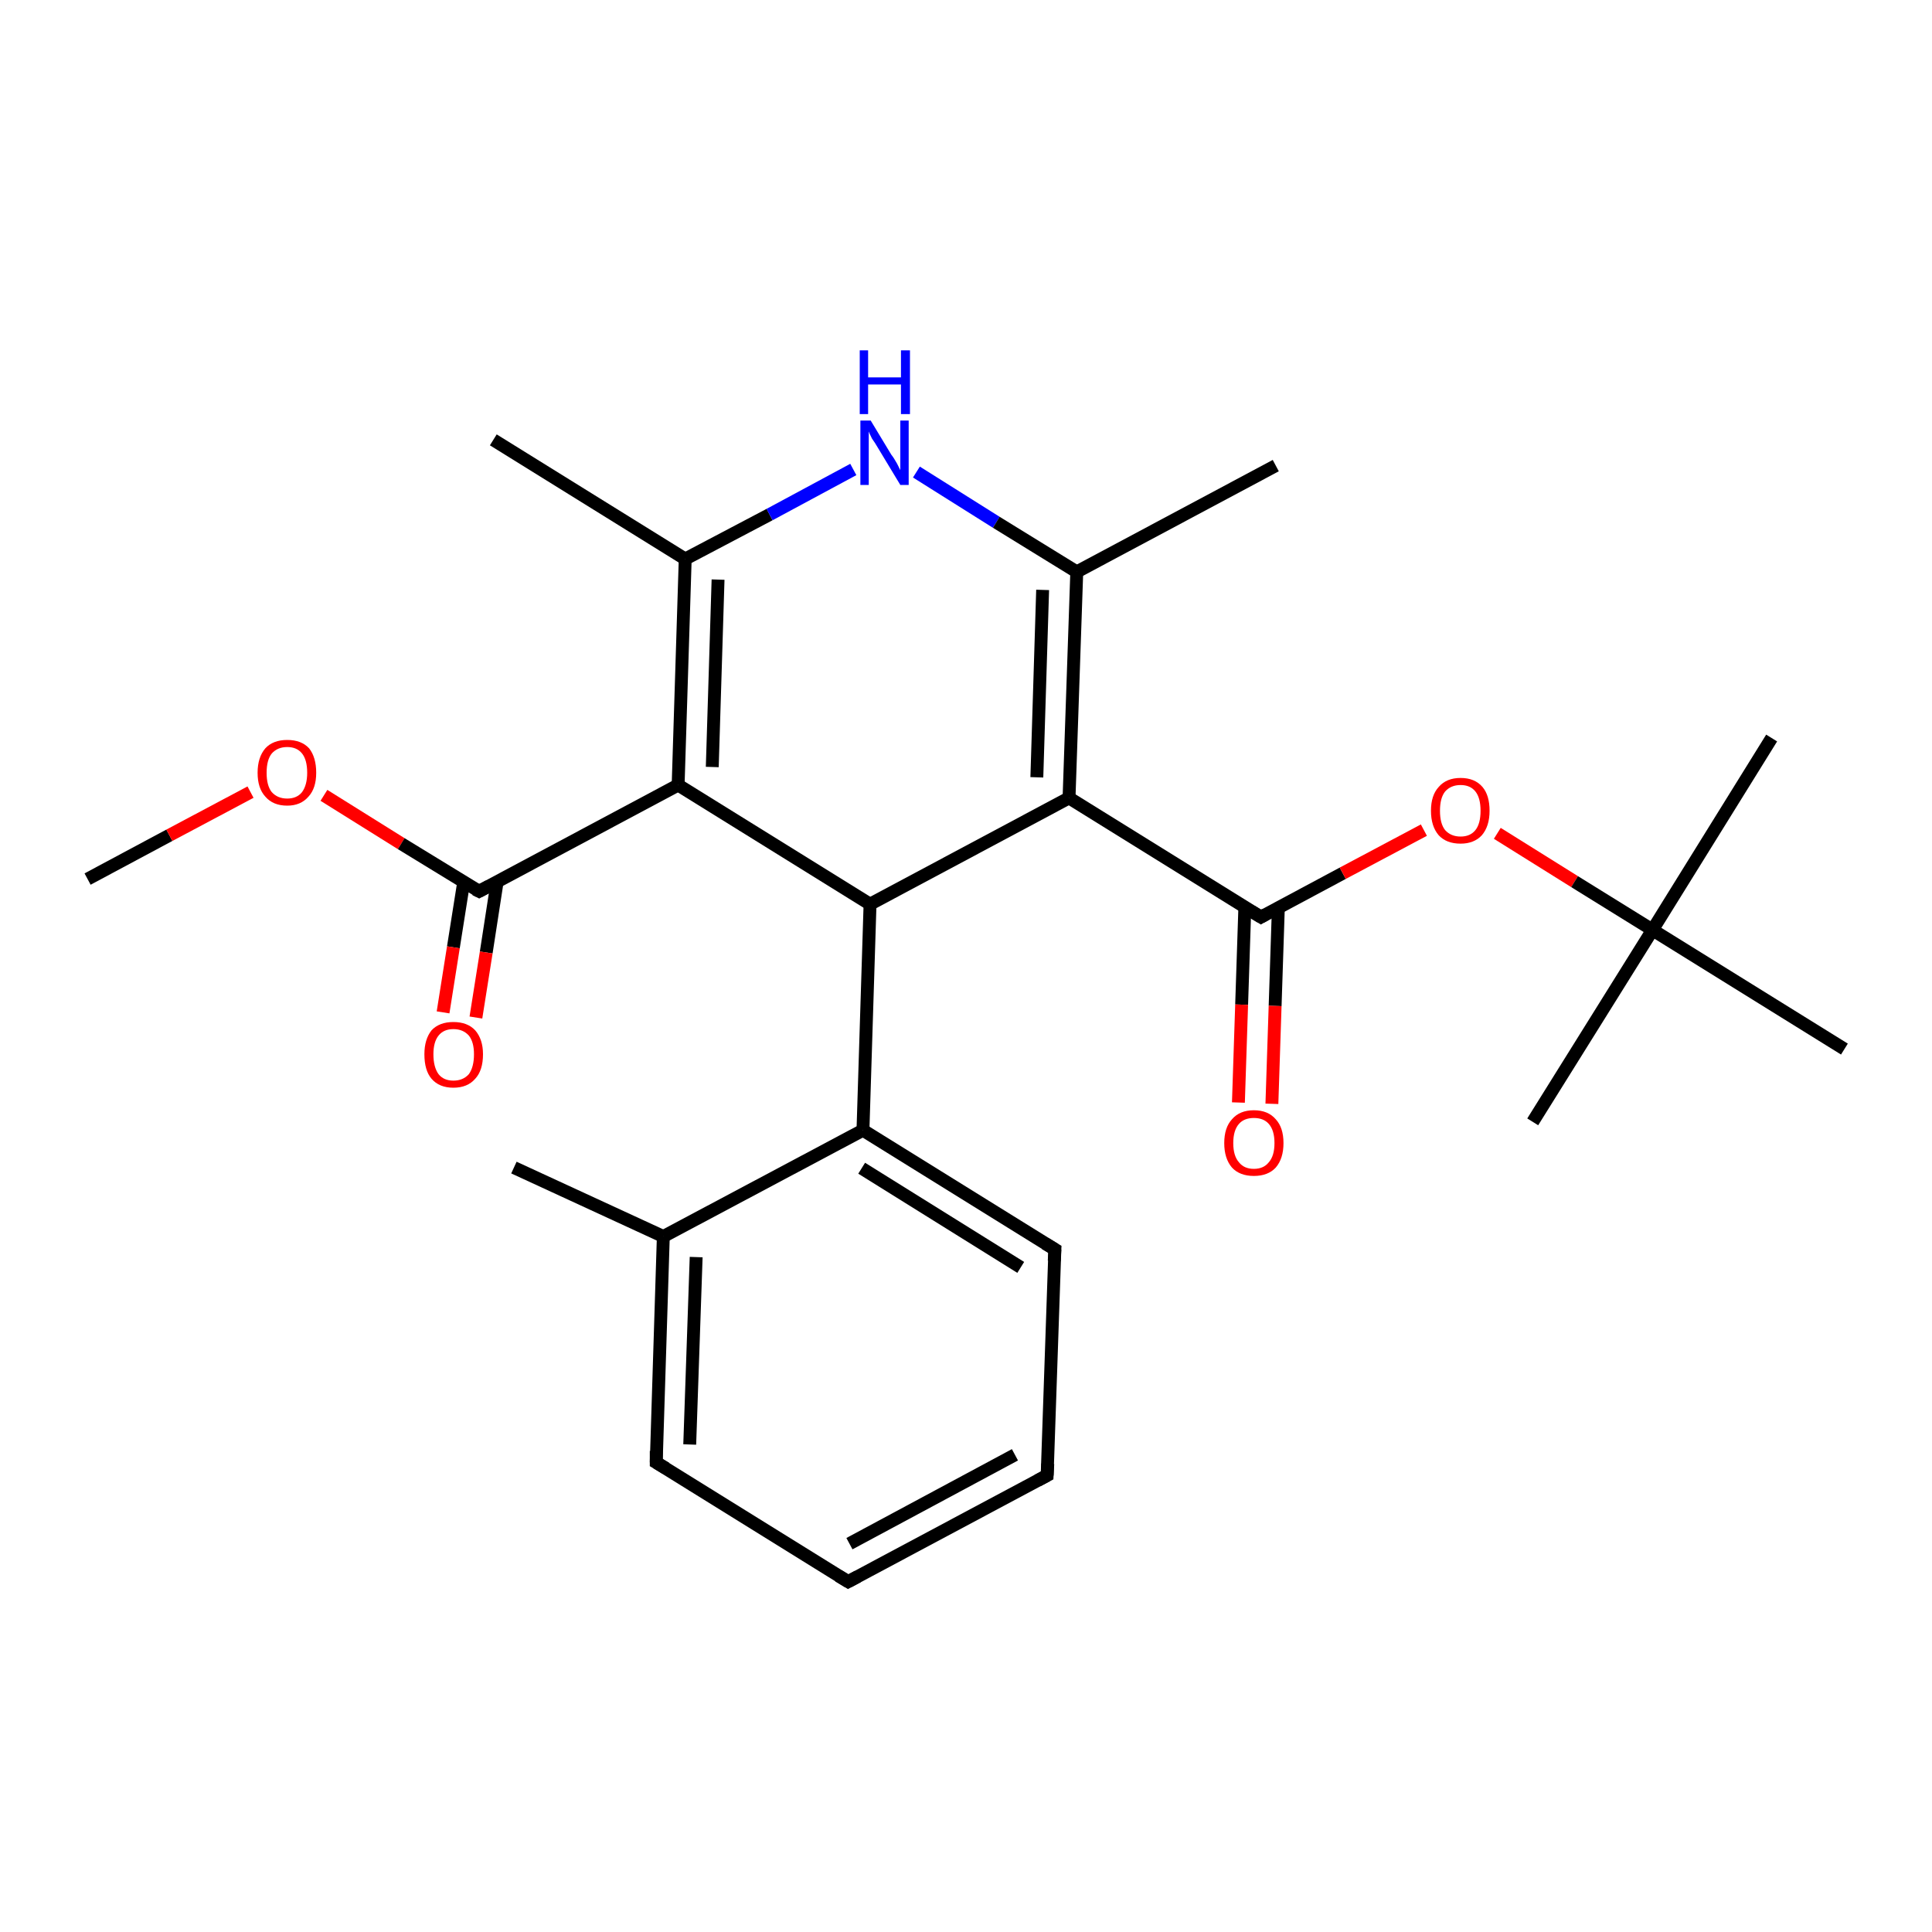 <?xml version='1.0' encoding='iso-8859-1'?>
<svg version='1.1' baseProfile='full'
              xmlns='http://www.w3.org/2000/svg'
                      xmlns:rdkit='http://www.rdkit.org/xml'
                      xmlns:xlink='http://www.w3.org/1999/xlink'
                  xml:space='preserve'
width='300px' height='300px' viewBox='0 0 300 300'>
<!-- END OF HEADER -->
<rect style='opacity:1.0;fill:#FFFFFF;stroke:none' width='300.0' height='300.0' x='0.0' y='0.0'> </rect>
<path class='bond-0 atom-0 atom-1' d='M 13.6,136.5 L 26.3,129.7' style='fill:none;fill-rule:evenodd;stroke:#000000;stroke-width:2.0px;stroke-linecap:butt;stroke-linejoin:miter;stroke-opacity:1' />
<path class='bond-0 atom-0 atom-1' d='M 26.3,129.7 L 38.9,123.0' style='fill:none;fill-rule:evenodd;stroke:#FF0000;stroke-width:2.0px;stroke-linecap:butt;stroke-linejoin:miter;stroke-opacity:1' />
<path class='bond-1 atom-1 atom-2' d='M 50.3,123.5 L 62.3,131.0' style='fill:none;fill-rule:evenodd;stroke:#FF0000;stroke-width:2.0px;stroke-linecap:butt;stroke-linejoin:miter;stroke-opacity:1' />
<path class='bond-1 atom-1 atom-2' d='M 62.3,131.0 L 74.4,138.4' style='fill:none;fill-rule:evenodd;stroke:#000000;stroke-width:2.0px;stroke-linecap:butt;stroke-linejoin:miter;stroke-opacity:1' />
<path class='bond-2 atom-2 atom-3' d='M 72.0,137.0 L 70.4,147.1' style='fill:none;fill-rule:evenodd;stroke:#000000;stroke-width:2.0px;stroke-linecap:butt;stroke-linejoin:miter;stroke-opacity:1' />
<path class='bond-2 atom-2 atom-3' d='M 70.4,147.1 L 68.8,157.2' style='fill:none;fill-rule:evenodd;stroke:#FF0000;stroke-width:2.0px;stroke-linecap:butt;stroke-linejoin:miter;stroke-opacity:1' />
<path class='bond-2 atom-2 atom-3' d='M 77.2,136.9 L 75.5,147.9' style='fill:none;fill-rule:evenodd;stroke:#000000;stroke-width:2.0px;stroke-linecap:butt;stroke-linejoin:miter;stroke-opacity:1' />
<path class='bond-2 atom-2 atom-3' d='M 75.5,147.9 L 73.9,158.0' style='fill:none;fill-rule:evenodd;stroke:#FF0000;stroke-width:2.0px;stroke-linecap:butt;stroke-linejoin:miter;stroke-opacity:1' />
<path class='bond-3 atom-2 atom-4' d='M 74.4,138.4 L 105.3,121.9' style='fill:none;fill-rule:evenodd;stroke:#000000;stroke-width:2.0px;stroke-linecap:butt;stroke-linejoin:miter;stroke-opacity:1' />
<path class='bond-4 atom-4 atom-5' d='M 105.3,121.9 L 106.4,86.8' style='fill:none;fill-rule:evenodd;stroke:#000000;stroke-width:2.0px;stroke-linecap:butt;stroke-linejoin:miter;stroke-opacity:1' />
<path class='bond-4 atom-4 atom-5' d='M 110.6,119.1 L 111.5,90.0' style='fill:none;fill-rule:evenodd;stroke:#000000;stroke-width:2.0px;stroke-linecap:butt;stroke-linejoin:miter;stroke-opacity:1' />
<path class='bond-5 atom-5 atom-6' d='M 106.4,86.8 L 76.6,68.3' style='fill:none;fill-rule:evenodd;stroke:#000000;stroke-width:2.0px;stroke-linecap:butt;stroke-linejoin:miter;stroke-opacity:1' />
<path class='bond-6 atom-5 atom-7' d='M 106.4,86.8 L 119.5,79.9' style='fill:none;fill-rule:evenodd;stroke:#000000;stroke-width:2.0px;stroke-linecap:butt;stroke-linejoin:miter;stroke-opacity:1' />
<path class='bond-6 atom-5 atom-7' d='M 119.5,79.9 L 132.5,72.9' style='fill:none;fill-rule:evenodd;stroke:#0000FF;stroke-width:2.0px;stroke-linecap:butt;stroke-linejoin:miter;stroke-opacity:1' />
<path class='bond-7 atom-7 atom-8' d='M 142.3,73.3 L 154.7,81.1' style='fill:none;fill-rule:evenodd;stroke:#0000FF;stroke-width:2.0px;stroke-linecap:butt;stroke-linejoin:miter;stroke-opacity:1' />
<path class='bond-7 atom-7 atom-8' d='M 154.7,81.1 L 167.2,88.8' style='fill:none;fill-rule:evenodd;stroke:#000000;stroke-width:2.0px;stroke-linecap:butt;stroke-linejoin:miter;stroke-opacity:1' />
<path class='bond-8 atom-8 atom-9' d='M 167.2,88.8 L 198.1,72.3' style='fill:none;fill-rule:evenodd;stroke:#000000;stroke-width:2.0px;stroke-linecap:butt;stroke-linejoin:miter;stroke-opacity:1' />
<path class='bond-9 atom-8 atom-10' d='M 167.2,88.8 L 166.0,123.9' style='fill:none;fill-rule:evenodd;stroke:#000000;stroke-width:2.0px;stroke-linecap:butt;stroke-linejoin:miter;stroke-opacity:1' />
<path class='bond-9 atom-8 atom-10' d='M 161.9,91.6 L 161.0,120.7' style='fill:none;fill-rule:evenodd;stroke:#000000;stroke-width:2.0px;stroke-linecap:butt;stroke-linejoin:miter;stroke-opacity:1' />
<path class='bond-10 atom-10 atom-11' d='M 166.0,123.9 L 195.8,142.4' style='fill:none;fill-rule:evenodd;stroke:#000000;stroke-width:2.0px;stroke-linecap:butt;stroke-linejoin:miter;stroke-opacity:1' />
<path class='bond-11 atom-11 atom-12' d='M 193.3,140.8 L 192.8,156.0' style='fill:none;fill-rule:evenodd;stroke:#000000;stroke-width:2.0px;stroke-linecap:butt;stroke-linejoin:miter;stroke-opacity:1' />
<path class='bond-11 atom-11 atom-12' d='M 192.8,156.0 L 192.3,171.2' style='fill:none;fill-rule:evenodd;stroke:#FF0000;stroke-width:2.0px;stroke-linecap:butt;stroke-linejoin:miter;stroke-opacity:1' />
<path class='bond-11 atom-11 atom-12' d='M 198.5,141.0 L 198.0,156.2' style='fill:none;fill-rule:evenodd;stroke:#000000;stroke-width:2.0px;stroke-linecap:butt;stroke-linejoin:miter;stroke-opacity:1' />
<path class='bond-11 atom-11 atom-12' d='M 198.0,156.2 L 197.5,171.4' style='fill:none;fill-rule:evenodd;stroke:#FF0000;stroke-width:2.0px;stroke-linecap:butt;stroke-linejoin:miter;stroke-opacity:1' />
<path class='bond-12 atom-11 atom-13' d='M 195.8,142.4 L 208.5,135.6' style='fill:none;fill-rule:evenodd;stroke:#000000;stroke-width:2.0px;stroke-linecap:butt;stroke-linejoin:miter;stroke-opacity:1' />
<path class='bond-12 atom-11 atom-13' d='M 208.5,135.6 L 221.1,128.9' style='fill:none;fill-rule:evenodd;stroke:#FF0000;stroke-width:2.0px;stroke-linecap:butt;stroke-linejoin:miter;stroke-opacity:1' />
<path class='bond-13 atom-13 atom-14' d='M 232.5,129.4 L 244.5,136.9' style='fill:none;fill-rule:evenodd;stroke:#FF0000;stroke-width:2.0px;stroke-linecap:butt;stroke-linejoin:miter;stroke-opacity:1' />
<path class='bond-13 atom-13 atom-14' d='M 244.5,136.9 L 256.6,144.4' style='fill:none;fill-rule:evenodd;stroke:#000000;stroke-width:2.0px;stroke-linecap:butt;stroke-linejoin:miter;stroke-opacity:1' />
<path class='bond-14 atom-14 atom-15' d='M 256.6,144.4 L 275.1,114.6' style='fill:none;fill-rule:evenodd;stroke:#000000;stroke-width:2.0px;stroke-linecap:butt;stroke-linejoin:miter;stroke-opacity:1' />
<path class='bond-15 atom-14 atom-16' d='M 256.6,144.4 L 238.0,174.2' style='fill:none;fill-rule:evenodd;stroke:#000000;stroke-width:2.0px;stroke-linecap:butt;stroke-linejoin:miter;stroke-opacity:1' />
<path class='bond-16 atom-14 atom-17' d='M 256.6,144.4 L 286.4,162.9' style='fill:none;fill-rule:evenodd;stroke:#000000;stroke-width:2.0px;stroke-linecap:butt;stroke-linejoin:miter;stroke-opacity:1' />
<path class='bond-17 atom-10 atom-18' d='M 166.0,123.9 L 135.1,140.4' style='fill:none;fill-rule:evenodd;stroke:#000000;stroke-width:2.0px;stroke-linecap:butt;stroke-linejoin:miter;stroke-opacity:1' />
<path class='bond-18 atom-18 atom-19' d='M 135.1,140.4 L 134.0,175.5' style='fill:none;fill-rule:evenodd;stroke:#000000;stroke-width:2.0px;stroke-linecap:butt;stroke-linejoin:miter;stroke-opacity:1' />
<path class='bond-19 atom-19 atom-20' d='M 134.0,175.5 L 163.8,194.0' style='fill:none;fill-rule:evenodd;stroke:#000000;stroke-width:2.0px;stroke-linecap:butt;stroke-linejoin:miter;stroke-opacity:1' />
<path class='bond-19 atom-19 atom-20' d='M 133.8,181.4 L 158.5,196.8' style='fill:none;fill-rule:evenodd;stroke:#000000;stroke-width:2.0px;stroke-linecap:butt;stroke-linejoin:miter;stroke-opacity:1' />
<path class='bond-20 atom-20 atom-21' d='M 163.8,194.0 L 162.6,229.1' style='fill:none;fill-rule:evenodd;stroke:#000000;stroke-width:2.0px;stroke-linecap:butt;stroke-linejoin:miter;stroke-opacity:1' />
<path class='bond-21 atom-21 atom-22' d='M 162.6,229.1 L 131.7,245.6' style='fill:none;fill-rule:evenodd;stroke:#000000;stroke-width:2.0px;stroke-linecap:butt;stroke-linejoin:miter;stroke-opacity:1' />
<path class='bond-21 atom-21 atom-22' d='M 157.6,225.9 L 131.9,239.7' style='fill:none;fill-rule:evenodd;stroke:#000000;stroke-width:2.0px;stroke-linecap:butt;stroke-linejoin:miter;stroke-opacity:1' />
<path class='bond-22 atom-22 atom-23' d='M 131.7,245.6 L 101.9,227.1' style='fill:none;fill-rule:evenodd;stroke:#000000;stroke-width:2.0px;stroke-linecap:butt;stroke-linejoin:miter;stroke-opacity:1' />
<path class='bond-23 atom-23 atom-24' d='M 101.9,227.1 L 103.0,192.0' style='fill:none;fill-rule:evenodd;stroke:#000000;stroke-width:2.0px;stroke-linecap:butt;stroke-linejoin:miter;stroke-opacity:1' />
<path class='bond-23 atom-23 atom-24' d='M 107.1,224.3 L 108.1,195.2' style='fill:none;fill-rule:evenodd;stroke:#000000;stroke-width:2.0px;stroke-linecap:butt;stroke-linejoin:miter;stroke-opacity:1' />
<path class='bond-24 atom-24 atom-25' d='M 103.0,192.0 L 79.8,181.3' style='fill:none;fill-rule:evenodd;stroke:#000000;stroke-width:2.0px;stroke-linecap:butt;stroke-linejoin:miter;stroke-opacity:1' />
<path class='bond-25 atom-18 atom-4' d='M 135.1,140.4 L 105.3,121.9' style='fill:none;fill-rule:evenodd;stroke:#000000;stroke-width:2.0px;stroke-linecap:butt;stroke-linejoin:miter;stroke-opacity:1' />
<path class='bond-26 atom-24 atom-19' d='M 103.0,192.0 L 134.0,175.5' style='fill:none;fill-rule:evenodd;stroke:#000000;stroke-width:2.0px;stroke-linecap:butt;stroke-linejoin:miter;stroke-opacity:1' />
<path d='M 73.8,138.1 L 74.4,138.4 L 75.9,137.6' style='fill:none;stroke:#000000;stroke-width:2.0px;stroke-linecap:butt;stroke-linejoin:miter;stroke-opacity:1;' />
<path d='M 194.3,141.5 L 195.8,142.4 L 196.5,142.0' style='fill:none;stroke:#000000;stroke-width:2.0px;stroke-linecap:butt;stroke-linejoin:miter;stroke-opacity:1;' />
<path d='M 162.3,193.1 L 163.8,194.0 L 163.7,195.8' style='fill:none;stroke:#000000;stroke-width:2.0px;stroke-linecap:butt;stroke-linejoin:miter;stroke-opacity:1;' />
<path d='M 162.7,227.3 L 162.6,229.1 L 161.1,229.9' style='fill:none;stroke:#000000;stroke-width:2.0px;stroke-linecap:butt;stroke-linejoin:miter;stroke-opacity:1;' />
<path d='M 133.2,244.8 L 131.7,245.6 L 130.2,244.7' style='fill:none;stroke:#000000;stroke-width:2.0px;stroke-linecap:butt;stroke-linejoin:miter;stroke-opacity:1;' />
<path d='M 103.4,228.0 L 101.9,227.1 L 101.9,225.3' style='fill:none;stroke:#000000;stroke-width:2.0px;stroke-linecap:butt;stroke-linejoin:miter;stroke-opacity:1;' />
<path class='atom-1' d='M 40.0 120.0
Q 40.0 117.6, 41.2 116.2
Q 42.4 114.9, 44.6 114.9
Q 46.8 114.9, 48.0 116.2
Q 49.1 117.6, 49.1 120.0
Q 49.1 122.4, 47.9 123.7
Q 46.7 125.1, 44.6 125.1
Q 42.4 125.1, 41.2 123.7
Q 40.0 122.4, 40.0 120.0
M 44.6 124.0
Q 46.1 124.0, 46.9 123.0
Q 47.7 121.9, 47.7 120.0
Q 47.7 118.0, 46.9 117.0
Q 46.1 116.0, 44.6 116.0
Q 43.1 116.0, 42.2 117.0
Q 41.4 118.0, 41.4 120.0
Q 41.4 122.0, 42.2 123.0
Q 43.1 124.0, 44.6 124.0
' fill='#FF0000'/>
<path class='atom-3' d='M 65.9 163.7
Q 65.9 161.4, 67.0 160.0
Q 68.2 158.7, 70.4 158.7
Q 72.6 158.7, 73.8 160.0
Q 75.0 161.4, 75.0 163.7
Q 75.0 166.2, 73.8 167.5
Q 72.6 168.9, 70.4 168.9
Q 68.2 168.9, 67.0 167.5
Q 65.9 166.2, 65.9 163.7
M 70.4 167.8
Q 71.9 167.8, 72.8 166.8
Q 73.6 165.7, 73.6 163.7
Q 73.6 161.8, 72.8 160.8
Q 71.9 159.8, 70.4 159.8
Q 68.9 159.8, 68.1 160.8
Q 67.3 161.8, 67.3 163.7
Q 67.3 165.7, 68.1 166.8
Q 68.9 167.8, 70.4 167.8
' fill='#FF0000'/>
<path class='atom-7' d='M 135.2 65.3
L 138.4 70.6
Q 138.8 71.1, 139.3 72.0
Q 139.8 73.0, 139.8 73.0
L 139.8 65.3
L 141.1 65.3
L 141.1 75.3
L 139.8 75.3
L 136.3 69.5
Q 135.9 68.8, 135.4 68.1
Q 135.0 67.3, 134.9 67.0
L 134.9 75.3
L 133.6 75.3
L 133.6 65.3
L 135.2 65.3
' fill='#0000FF'/>
<path class='atom-7' d='M 133.5 54.4
L 134.8 54.4
L 134.8 58.6
L 139.9 58.6
L 139.9 54.4
L 141.3 54.4
L 141.3 64.3
L 139.9 64.3
L 139.9 59.7
L 134.8 59.7
L 134.8 64.3
L 133.5 64.3
L 133.5 54.4
' fill='#0000FF'/>
<path class='atom-12' d='M 190.1 177.5
Q 190.1 175.1, 191.3 173.8
Q 192.5 172.4, 194.7 172.4
Q 196.9 172.4, 198.1 173.8
Q 199.3 175.1, 199.3 177.5
Q 199.3 179.9, 198.1 181.3
Q 196.9 182.6, 194.7 182.6
Q 192.5 182.6, 191.3 181.3
Q 190.1 179.9, 190.1 177.5
M 194.7 181.5
Q 196.2 181.5, 197.0 180.5
Q 197.9 179.5, 197.9 177.5
Q 197.9 175.5, 197.0 174.5
Q 196.2 173.6, 194.7 173.6
Q 193.2 173.6, 192.4 174.5
Q 191.5 175.5, 191.5 177.5
Q 191.5 179.5, 192.4 180.5
Q 193.2 181.5, 194.7 181.5
' fill='#FF0000'/>
<path class='atom-13' d='M 222.2 125.9
Q 222.2 123.5, 223.4 122.2
Q 224.6 120.8, 226.8 120.8
Q 229.0 120.8, 230.2 122.2
Q 231.3 123.5, 231.3 125.9
Q 231.3 128.3, 230.1 129.7
Q 228.9 131.0, 226.8 131.0
Q 224.6 131.0, 223.4 129.7
Q 222.2 128.3, 222.2 125.9
M 226.8 129.9
Q 228.3 129.9, 229.1 128.9
Q 229.9 127.9, 229.9 125.9
Q 229.9 123.9, 229.1 122.9
Q 228.3 121.9, 226.8 121.9
Q 225.3 121.9, 224.4 122.9
Q 223.6 123.9, 223.6 125.9
Q 223.6 127.9, 224.4 128.9
Q 225.3 129.9, 226.8 129.9
' fill='#FF0000'/>
</svg>
